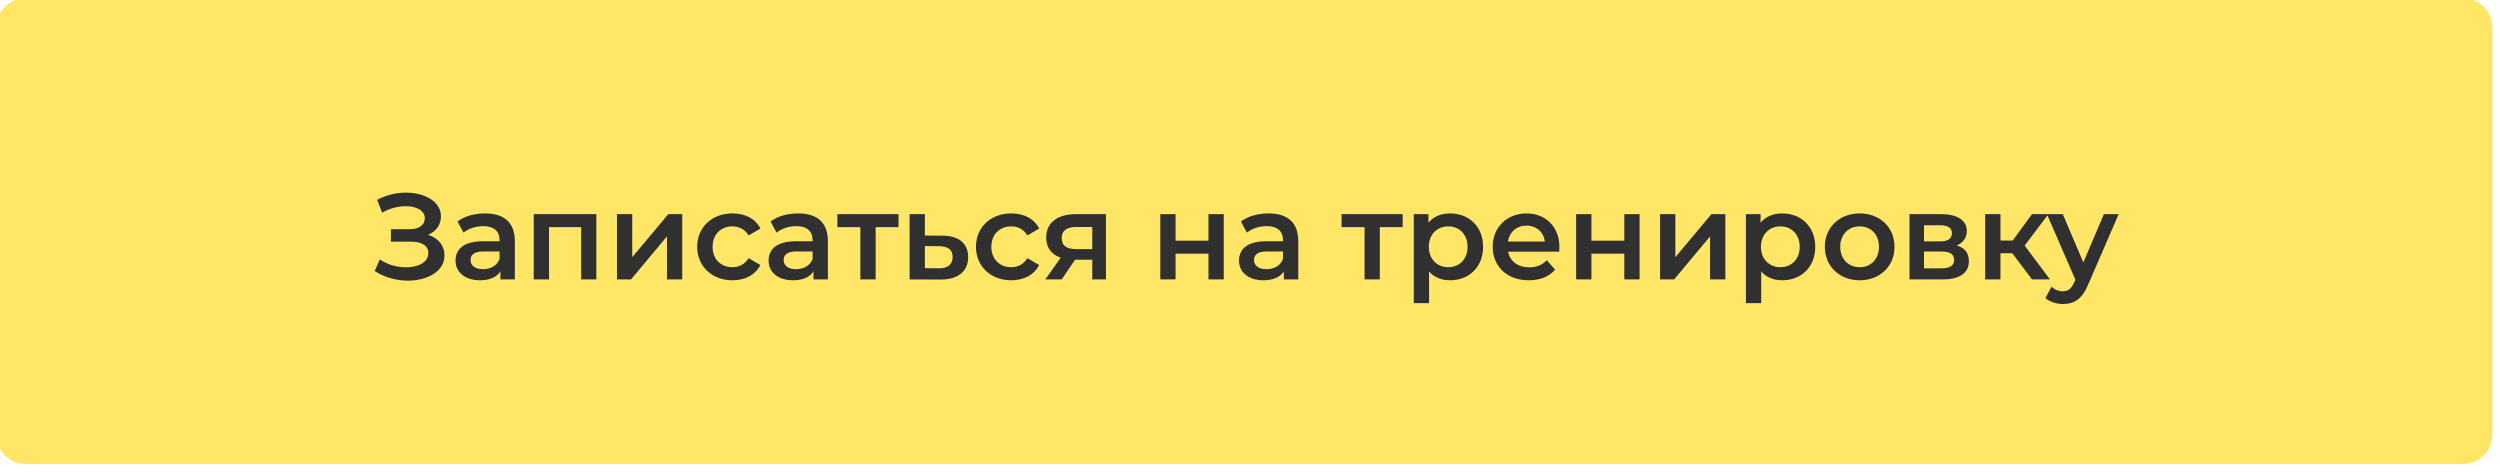<?xml version="1.0" encoding="UTF-8"?> <svg xmlns="http://www.w3.org/2000/svg" width="334" height="63" viewBox="0 0 334 63" fill="none"><g filter="url(#filter0_ii_50_2)"><path d="M0 3.889C0 1.741 1.741 0 3.889 0H329.583C331.731 0 333.472 1.741 333.472 3.889V58.333C333.472 60.481 331.731 62.222 329.583 62.222H3.889C1.741 62.222 0 60.481 0 58.333V3.889Z" fill="#FFE666"></path></g><path d="M57.195 31.37C58.55 31.795 59.383 32.808 59.383 34.131C59.383 36.254 57.097 37.495 54.5 37.495C52.997 37.495 51.397 37.087 50.057 36.205L50.743 34.653C51.772 35.372 53.079 35.715 54.239 35.715C55.872 35.715 57.227 35.045 57.227 33.82C57.227 32.791 56.329 32.285 54.892 32.285H52.23V30.619H54.728C56.002 30.619 56.754 30.064 56.754 29.165C56.754 28.12 55.627 27.548 54.206 27.548C53.209 27.548 52.066 27.826 51.053 28.414L50.384 26.699C51.593 26.046 52.965 25.735 54.239 25.735C56.737 25.735 58.91 26.928 58.91 28.904C58.91 30.047 58.257 30.929 57.195 31.37ZM64.813 28.512C67.328 28.512 68.782 29.704 68.782 32.22V37.332H66.855V36.27C66.365 37.022 65.417 37.446 64.127 37.446C62.118 37.446 60.86 36.352 60.86 34.833C60.86 33.379 61.84 32.236 64.486 32.236H66.74V32.105C66.74 30.913 66.022 30.211 64.568 30.211C63.588 30.211 62.575 30.537 61.922 31.076L61.122 29.59C62.053 28.871 63.425 28.512 64.813 28.512ZM64.535 35.96C65.532 35.96 66.397 35.503 66.74 34.604V33.592H64.633C63.245 33.592 62.869 34.114 62.869 34.751C62.869 35.486 63.49 35.96 64.535 35.96ZM71.308 37.332V28.61H79.671V37.332H77.646V30.341H73.35V37.332H71.308ZM84.304 37.332H82.426V28.61H84.468V34.359L89.286 28.61H91.148V37.332H89.106V31.583L84.304 37.332ZM97.863 37.446C95.119 37.446 93.143 35.584 93.143 32.971C93.143 30.358 95.119 28.512 97.863 28.512C99.562 28.512 100.934 29.214 101.587 30.537L100.019 31.452C99.513 30.619 98.729 30.243 97.847 30.243C96.344 30.243 95.201 31.289 95.201 32.971C95.201 34.67 96.344 35.699 97.847 35.699C98.729 35.699 99.513 35.323 100.019 34.49L101.587 35.405C100.934 36.711 99.562 37.446 97.863 37.446ZM106.635 28.512C109.151 28.512 110.604 29.704 110.604 32.22V37.332H108.677V36.27C108.187 37.022 107.24 37.446 105.949 37.446C103.94 37.446 102.683 36.352 102.683 34.833C102.683 33.379 103.663 32.236 106.309 32.236H108.563V32.105C108.563 30.913 107.844 30.211 106.39 30.211C105.41 30.211 104.398 30.537 103.744 31.076L102.944 29.59C103.875 28.871 105.247 28.512 106.635 28.512ZM106.358 35.96C107.354 35.96 108.22 35.503 108.563 34.604V33.592H106.456C105.067 33.592 104.692 34.114 104.692 34.751C104.692 35.486 105.312 35.96 106.358 35.96ZM111.873 28.61H120.04V30.341H116.985V37.332H114.944V30.341H111.873V28.61ZM123.562 31.468L125.898 31.485C128.136 31.485 129.344 32.546 129.344 34.359C129.344 36.27 127.989 37.365 125.604 37.348L121.521 37.332V28.61H123.562V31.468ZM123.562 35.829L125.424 35.846C126.617 35.862 127.27 35.339 127.27 34.327C127.27 33.33 126.633 32.906 125.424 32.889L123.562 32.873V35.829ZM135.108 37.446C132.364 37.446 130.387 35.584 130.387 32.971C130.387 30.358 132.364 28.512 135.108 28.512C136.806 28.512 138.178 29.214 138.832 30.537L137.264 31.452C136.757 30.619 135.973 30.243 135.091 30.243C133.589 30.243 132.445 31.289 132.445 32.971C132.445 34.67 133.589 35.699 135.091 35.699C135.973 35.699 136.757 35.323 137.264 34.49L138.832 35.405C138.178 36.711 136.806 37.446 135.108 37.446ZM143.755 28.61H147.756V37.332H145.927V34.702H143.624L141.844 37.332H139.655L141.713 34.425C140.472 34 139.769 33.085 139.769 31.746C139.769 29.704 141.321 28.61 143.755 28.61ZM145.927 30.325H143.82C142.562 30.325 141.844 30.766 141.844 31.811C141.844 32.824 142.497 33.281 143.755 33.281H145.927V30.325ZM157.058 37.332H155.017V28.61H157.058V32.154H161.452V28.61H163.494V37.332H161.452V33.886H157.058V37.332ZM169.48 28.512C171.996 28.512 173.449 29.704 173.449 32.22V37.332H171.522V36.27C171.032 37.022 170.085 37.446 168.794 37.446C166.785 37.446 165.528 36.352 165.528 34.833C165.528 33.379 166.508 32.236 169.154 32.236H171.408V32.105C171.408 30.913 170.689 30.211 169.235 30.211C168.255 30.211 167.243 30.537 166.589 31.076L165.789 29.59C166.72 28.871 168.092 28.512 169.48 28.512ZM169.203 35.96C170.199 35.96 171.065 35.503 171.408 34.604V33.592H169.301C167.912 33.592 167.537 34.114 167.537 34.751C167.537 35.486 168.157 35.96 169.203 35.96ZM179.232 28.61H187.399V30.341H184.344V37.332H182.303V30.341H179.232V28.61ZM193.731 28.512C196.262 28.512 198.141 30.276 198.141 32.971C198.141 35.682 196.262 37.446 193.731 37.446C192.604 37.446 191.607 37.054 190.921 36.27V40.501H188.88V28.61H190.84V29.753C191.526 28.92 192.538 28.512 193.731 28.512ZM193.486 35.699C194.956 35.699 196.066 34.637 196.066 32.971C196.066 31.305 194.956 30.243 193.486 30.243C192.016 30.243 190.889 31.305 190.889 32.971C190.889 34.637 192.016 35.699 193.486 35.699ZM208.339 33.02C208.339 33.183 208.323 33.428 208.307 33.624H201.479C201.724 34.898 202.786 35.715 204.305 35.715C205.269 35.715 206.036 35.405 206.657 34.768L207.768 36.025C206.967 36.956 205.759 37.446 204.24 37.446C201.332 37.446 199.421 35.568 199.421 32.971C199.421 30.374 201.332 28.512 203.929 28.512C206.494 28.512 208.339 30.292 208.339 33.02ZM203.929 30.145C202.606 30.145 201.659 30.995 201.463 32.269H206.396C206.232 31.011 205.269 30.145 203.929 30.145ZM212.614 37.332H210.572V28.61H212.614V32.154H217.008V28.61H219.049V37.332H217.008V33.886H212.614V37.332ZM223.664 37.332H221.786V28.61H223.827V34.359L228.646 28.61H230.508V37.332H228.466V31.583L223.664 37.332ZM238.105 28.512C240.637 28.512 242.515 30.276 242.515 32.971C242.515 35.682 240.637 37.446 238.105 37.446C236.978 37.446 235.982 37.054 235.296 36.27V40.501H233.254V28.61H235.214V29.753C235.9 28.92 236.913 28.512 238.105 28.512ZM237.86 35.699C239.33 35.699 240.441 34.637 240.441 32.971C240.441 31.305 239.33 30.243 237.86 30.243C236.39 30.243 235.263 31.305 235.263 32.971C235.263 34.637 236.39 35.699 237.86 35.699ZM248.451 37.446C245.772 37.446 243.796 35.584 243.796 32.971C243.796 30.358 245.772 28.512 248.451 28.512C251.146 28.512 253.106 30.358 253.106 32.971C253.106 35.584 251.146 37.446 248.451 37.446ZM248.451 35.699C249.937 35.699 251.031 34.637 251.031 32.971C251.031 31.305 249.937 30.243 248.451 30.243C246.981 30.243 245.854 31.305 245.854 32.971C245.854 34.637 246.981 35.699 248.451 35.699ZM261.427 32.791C262.505 33.118 263.044 33.82 263.044 34.882C263.044 36.417 261.901 37.332 259.549 37.332H255.106V28.61H259.369C261.493 28.61 262.767 29.427 262.767 30.864C262.767 31.762 262.26 32.432 261.427 32.791ZM259.19 30.096H257.05V32.252H259.19C260.235 32.252 260.774 31.877 260.774 31.158C260.774 30.439 260.235 30.096 259.19 30.096ZM257.05 35.846H259.386C260.48 35.846 261.068 35.503 261.068 34.751C261.068 33.984 260.562 33.608 259.451 33.608H257.05V35.846ZM273.876 37.332H271.475L268.845 33.837H267.261V37.332H265.219V28.61H267.261V32.138H268.894L271.475 28.61H273.663L270.495 32.808L273.876 37.332ZM278.333 35.062L281.077 28.61H283.053L278.97 38.034C278.153 40.011 277.059 40.615 275.605 40.615C274.739 40.615 273.825 40.321 273.269 39.815L274.086 38.312C274.478 38.688 275.033 38.916 275.589 38.916C276.307 38.916 276.732 38.573 277.124 37.708L277.271 37.365L273.465 28.61H275.589L278.333 35.062Z" fill="#303030"></path><defs><filter id="filter0_ii_50_2" x="-1.944" y="-1.944" width="336.875" height="65.868" filterUnits="userSpaceOnUse" color-interpolation-filters="sRGB"><feFlood flood-opacity="0" result="BackgroundImageFix"></feFlood><feBlend mode="normal" in="SourceGraphic" in2="BackgroundImageFix" result="shape"></feBlend><feColorMatrix in="SourceAlpha" type="matrix" values="0 0 0 0 0 0 0 0 0 0 0 0 0 0 0 0 0 0 127 0" result="hardAlpha"></feColorMatrix><feOffset dx="-1.944" dy="-1.944"></feOffset><feGaussianBlur stdDeviation="1.823"></feGaussianBlur><feComposite in2="hardAlpha" operator="arithmetic" k2="-1" k3="1"></feComposite><feColorMatrix type="matrix" values="0 0 0 0 1 0 0 0 0 1 0 0 0 0 1 0 0 0 0.6 0"></feColorMatrix><feBlend mode="normal" in2="shape" result="effect1_innerShadow_50_2"></feBlend><feColorMatrix in="SourceAlpha" type="matrix" values="0 0 0 0 0 0 0 0 0 0 0 0 0 0 0 0 0 0 127 0" result="hardAlpha"></feColorMatrix><feOffset dx="1.458" dy="1.701"></feOffset><feGaussianBlur stdDeviation="1.944"></feGaussianBlur><feComposite in2="hardAlpha" operator="arithmetic" k2="-1" k3="1"></feComposite><feColorMatrix type="matrix" values="0 0 0 0 1 0 0 0 0 0.795 0 0 0 0 0.269 0 0 0 1 0"></feColorMatrix><feBlend mode="normal" in2="effect1_innerShadow_50_2" result="effect2_innerShadow_50_2"></feBlend></filter></defs></svg> 